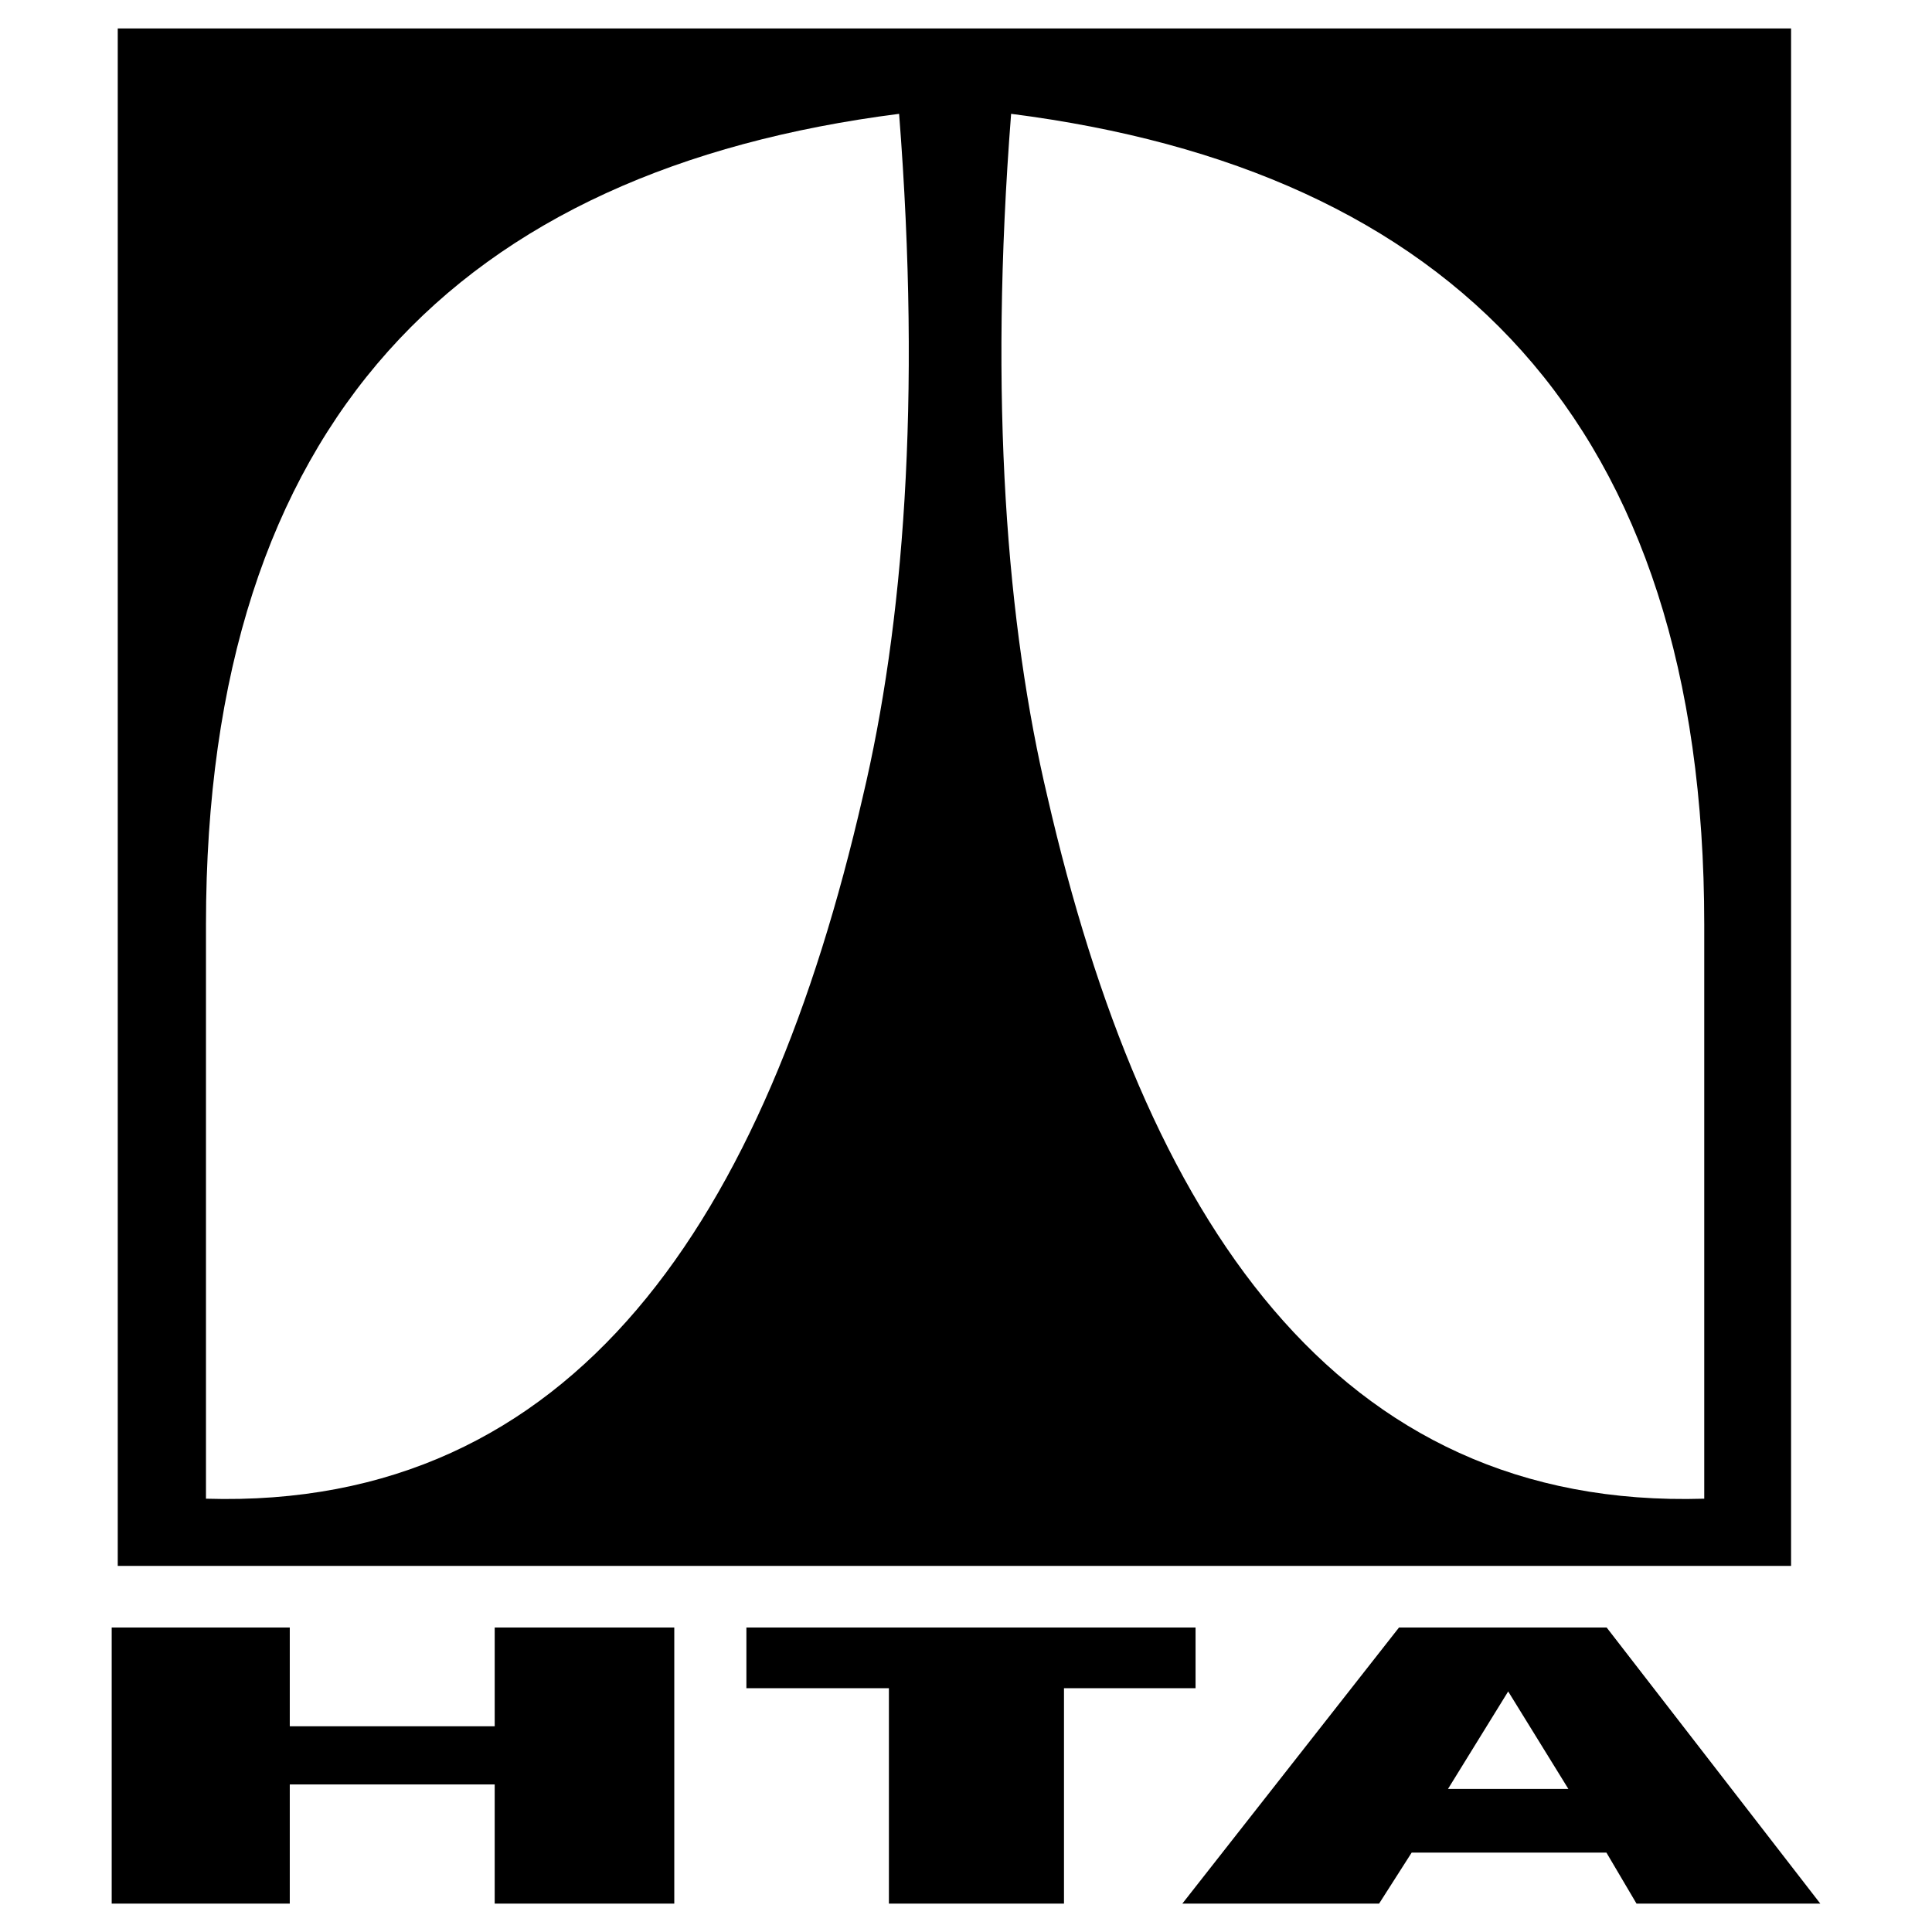 <svg xmlns="http://www.w3.org/2000/svg" width="2500" height="2500" viewBox="0 0 192.756 192.756"><g fill-rule="evenodd" clip-rule="evenodd"><path fill="#fff" d="M0 0h192.756v192.756H0V0z"/><path d="M86.071 79.533c4.052-17.044 5.868-39.537 3.633-68.176C45.976 16.945 20.55 41.952 20.55 92.246v57.279c36.881 1.119 55.881-28.08 65.521-69.992zm18.441 0c-4.051-17.044-5.867-39.537-3.633-68.176 43.729 5.588 69.154 30.595 69.154 80.889v57.279c-36.881 1.119-55.881-28.08-65.521-69.992zM11.748 2.835h166.948v153.396H11.748V2.835zM139.578 162.379h20.719l21.314 27.543h-18.336l-3.002-5.087h-19.43l-3.25 5.087h-19.629l21.614-27.543zm4.889 16.103h12.01l-6.006-9.727-6.004 9.727zm-69.999-16.103h44.813v6.055h-13.127v21.488H88.686v-21.488H74.468v-6.055zm-63.324 0h17.767v9.851h20.446v-9.851h17.916v27.543H49.356v-11.886H28.911v11.886H11.144v-27.543z"/></g></svg>
